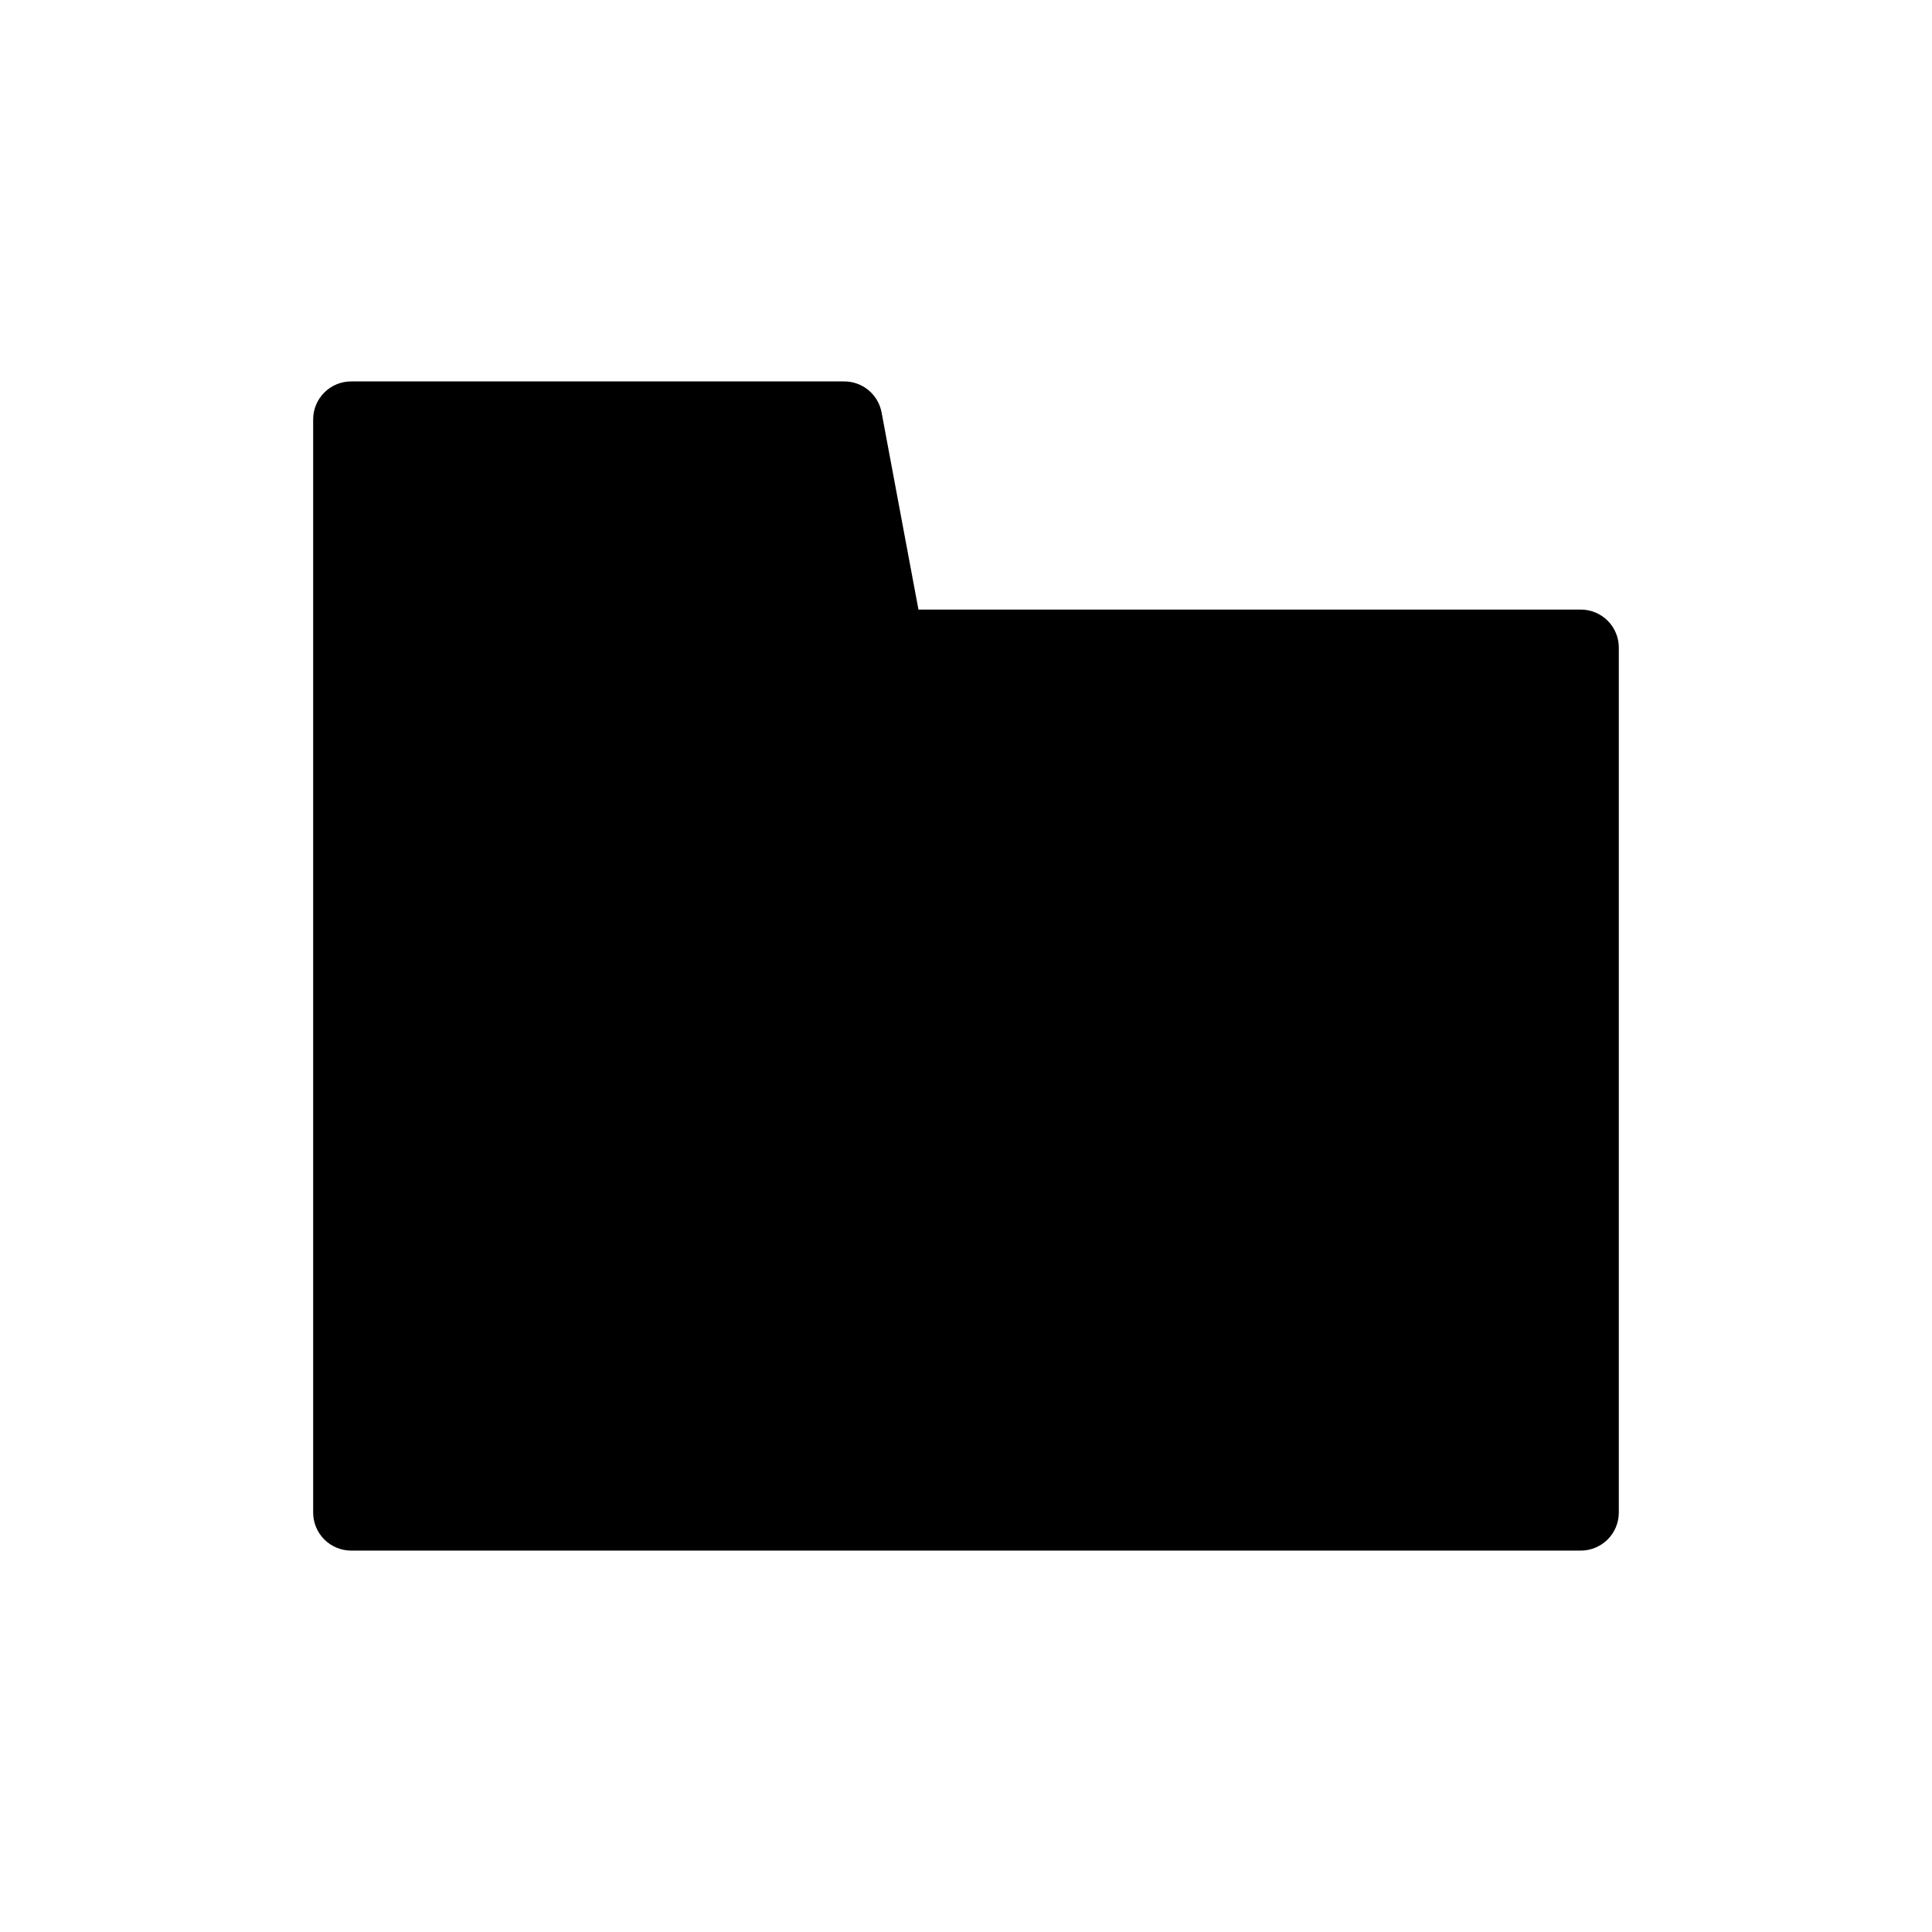 <?xml version="1.0" encoding="UTF-8"?>
<!-- Uploaded to: SVG Repo, www.svgrepo.com, Generator: SVG Repo Mixer Tools -->
<svg fill="#000000" width="800px" height="800px" version="1.1" viewBox="144 144 512 512" xmlns="http://www.w3.org/2000/svg">
 <path d="m562.93 305.54h-175.53l-9.773-52.246c-0.906-4.828-5.164-8.297-10.074-8.211h-130.49c-5.566 0-10.074 4.512-10.074 10.074v289.69c0 2.672 1.059 5.234 2.949 7.125s4.453 2.953 7.125 2.953h325.86c2.672 0 5.234-1.062 7.125-2.953 1.891-1.891 2.953-4.453 2.953-7.125v-229.23c0-2.672-1.062-5.234-2.953-7.125-1.891-1.887-4.453-2.949-7.125-2.949z"/>
</svg>